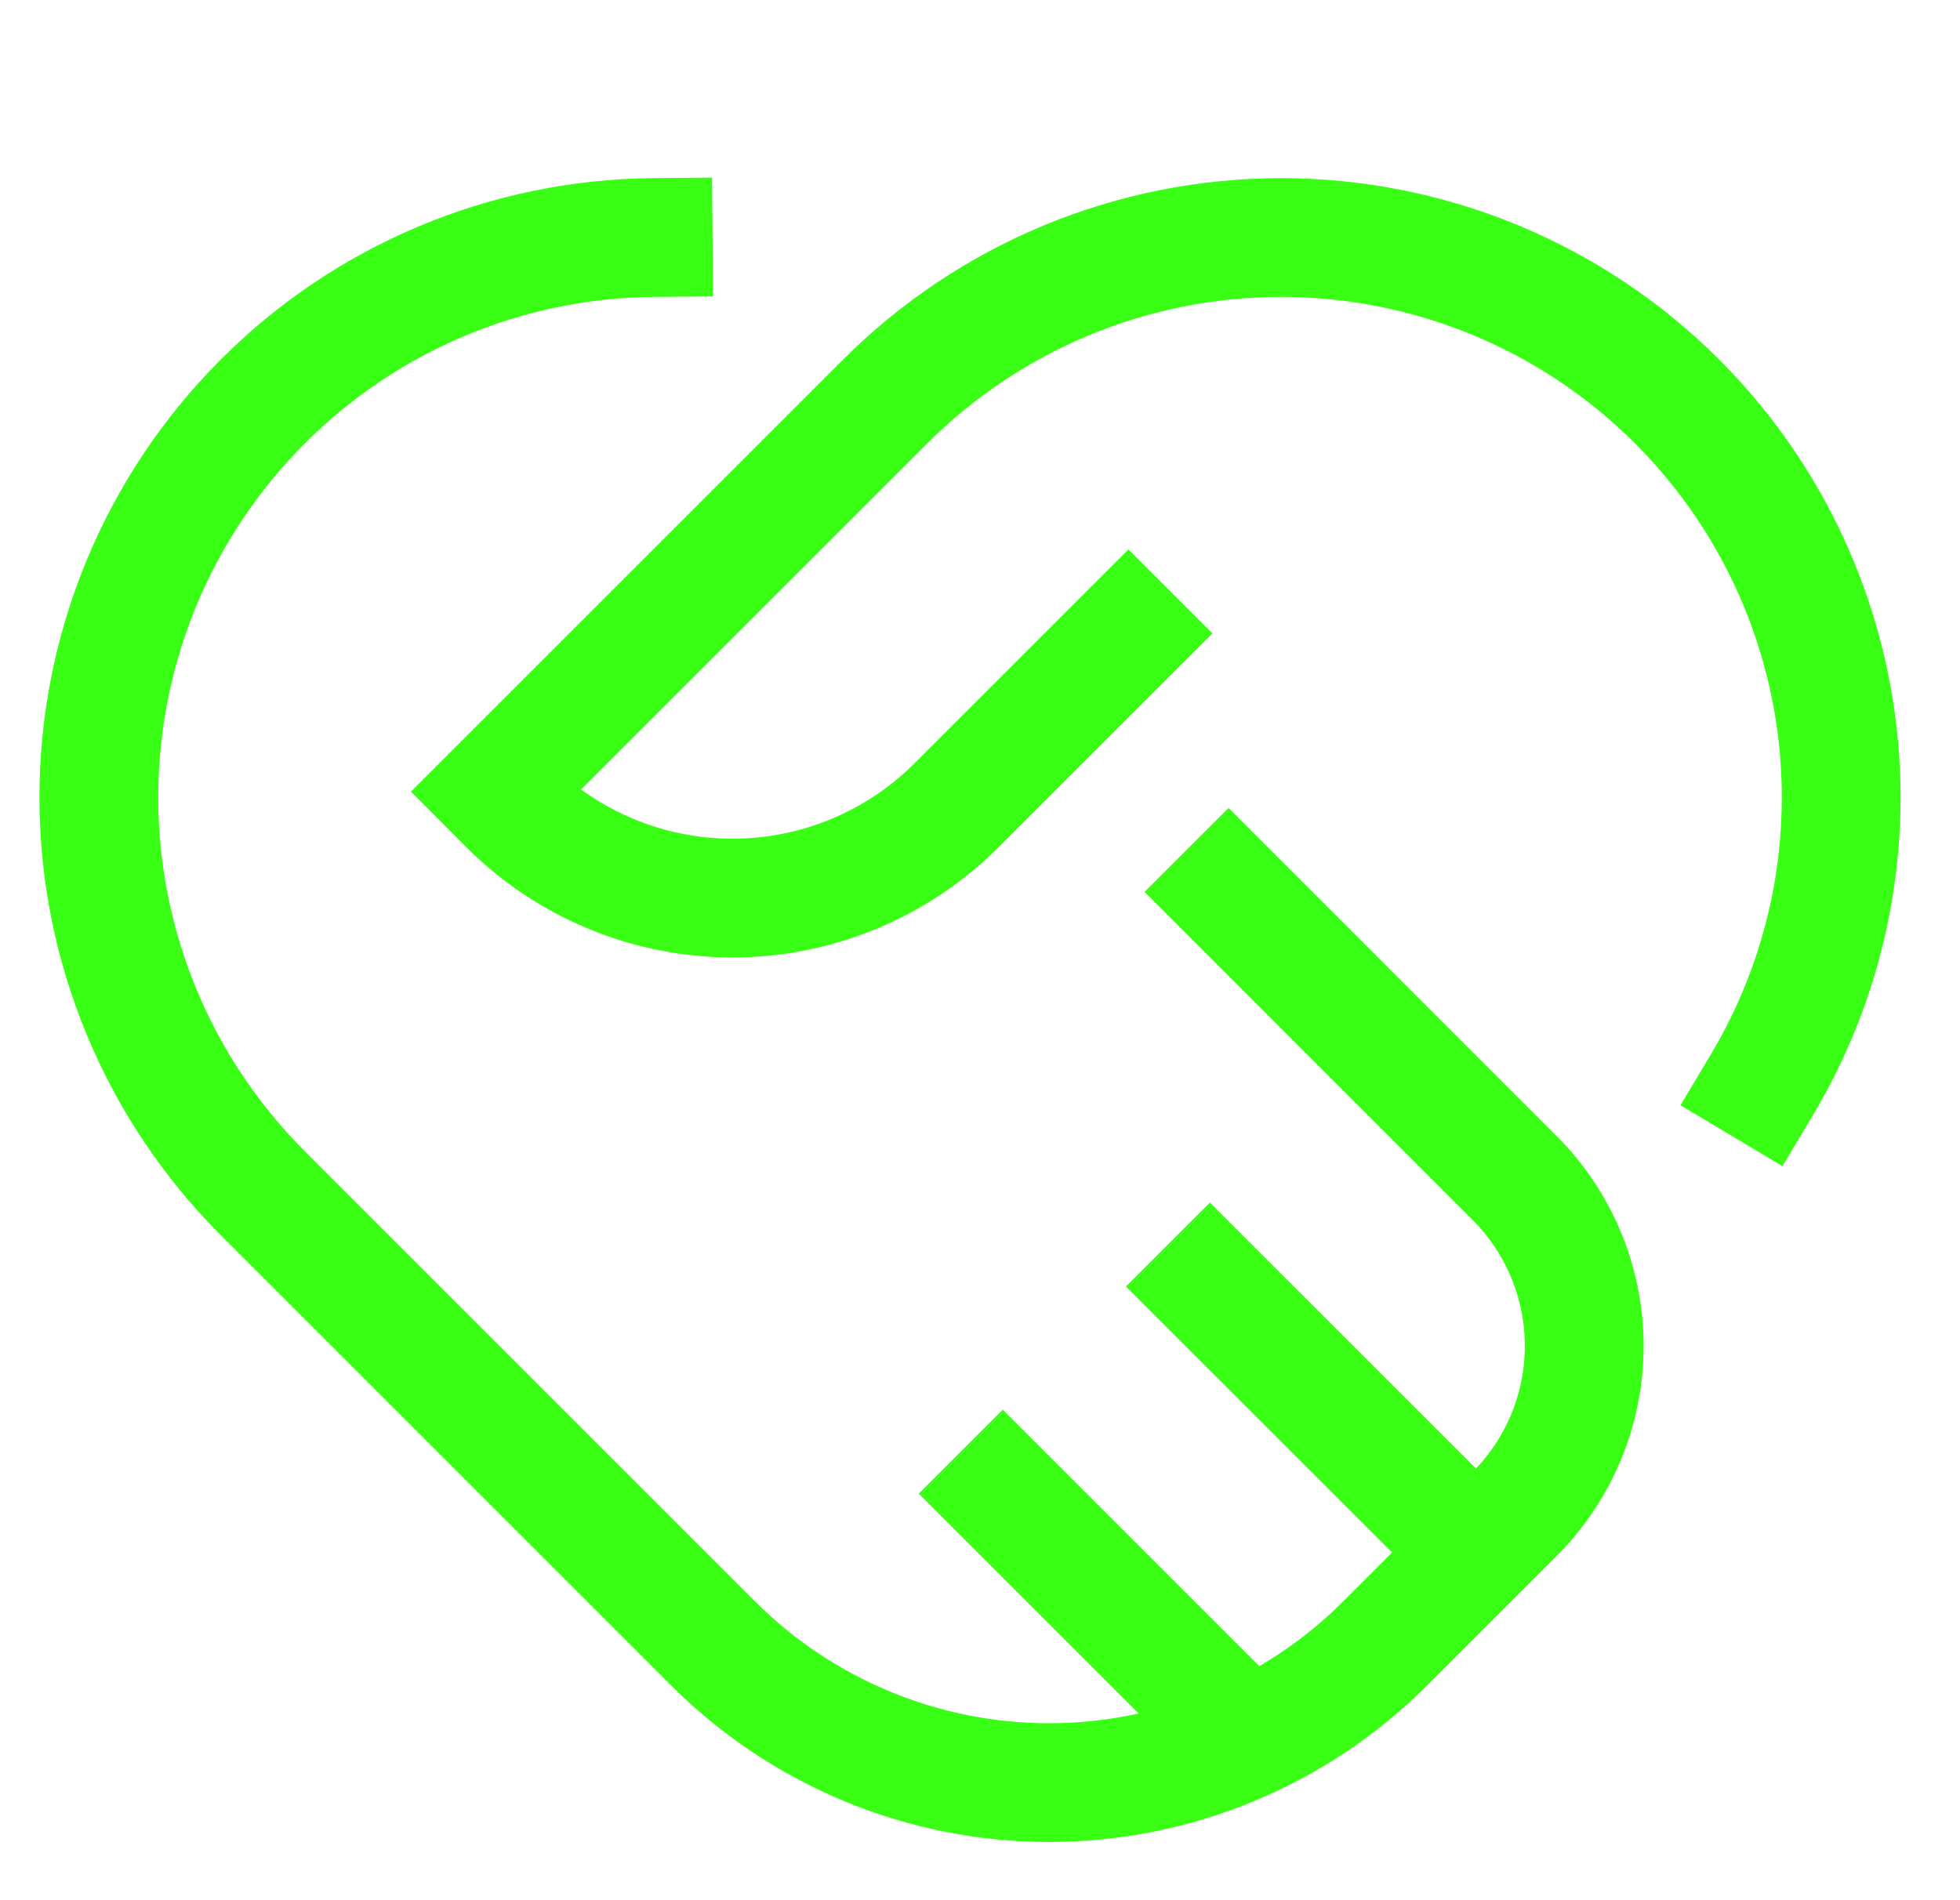 <svg width="33" height="32" viewBox="0 0 33 32" fill="none" xmlns="http://www.w3.org/2000/svg">
<g clip-path="url(#clip0_2011_5034)">
<path d="M18.999 10.667L16.103 13.563C15.102 14.562 13.746 15.124 12.332 15.124C10.918 15.124 9.562 14.562 8.561 13.563L8.332 13.333L14.904 6.761C16.672 4.993 19.07 4 21.571 4C24.071 4 26.469 4.993 28.237 6.761C29.722 8.246 30.669 10.184 30.928 12.269C31.186 14.353 30.742 16.464 29.665 18.267" stroke="#39FF14" stroke-width="2" stroke-miterlimit="10" stroke-linecap="square"/>
<path d="M20.685 15.021L25.502 19.839C26.252 20.589 26.673 21.606 26.673 22.667C26.673 23.727 26.252 24.745 25.502 25.495L23.321 27.676C22.578 28.419 21.696 29.008 20.725 29.41C19.755 29.813 18.714 30.02 17.664 30.02C16.613 30.02 15.572 29.813 14.602 29.41C13.631 29.008 12.749 28.419 12.006 27.676L4.425 20.095C2.657 18.326 1.664 15.928 1.664 13.428C1.664 10.928 2.657 8.53 4.425 6.761C6.168 5.013 8.529 4.022 10.997 4" stroke="#39FF14" stroke-width="2" stroke-miterlimit="10" stroke-linecap="square"/>
<path d="M24.852 26.145L19.664 20.959" stroke="#39FF14" stroke-width="2" stroke-miterlimit="10"/>
<path d="M21.016 29.287L16.176 24.447" stroke="#39FF14" stroke-width="2" stroke-miterlimit="10"/>
</g>
<defs>
<clipPath id="clip0_2011_5034">
<rect width="32" height="32" fill="white" transform="translate(0.332)"/>
</clipPath>
</defs>
</svg>
